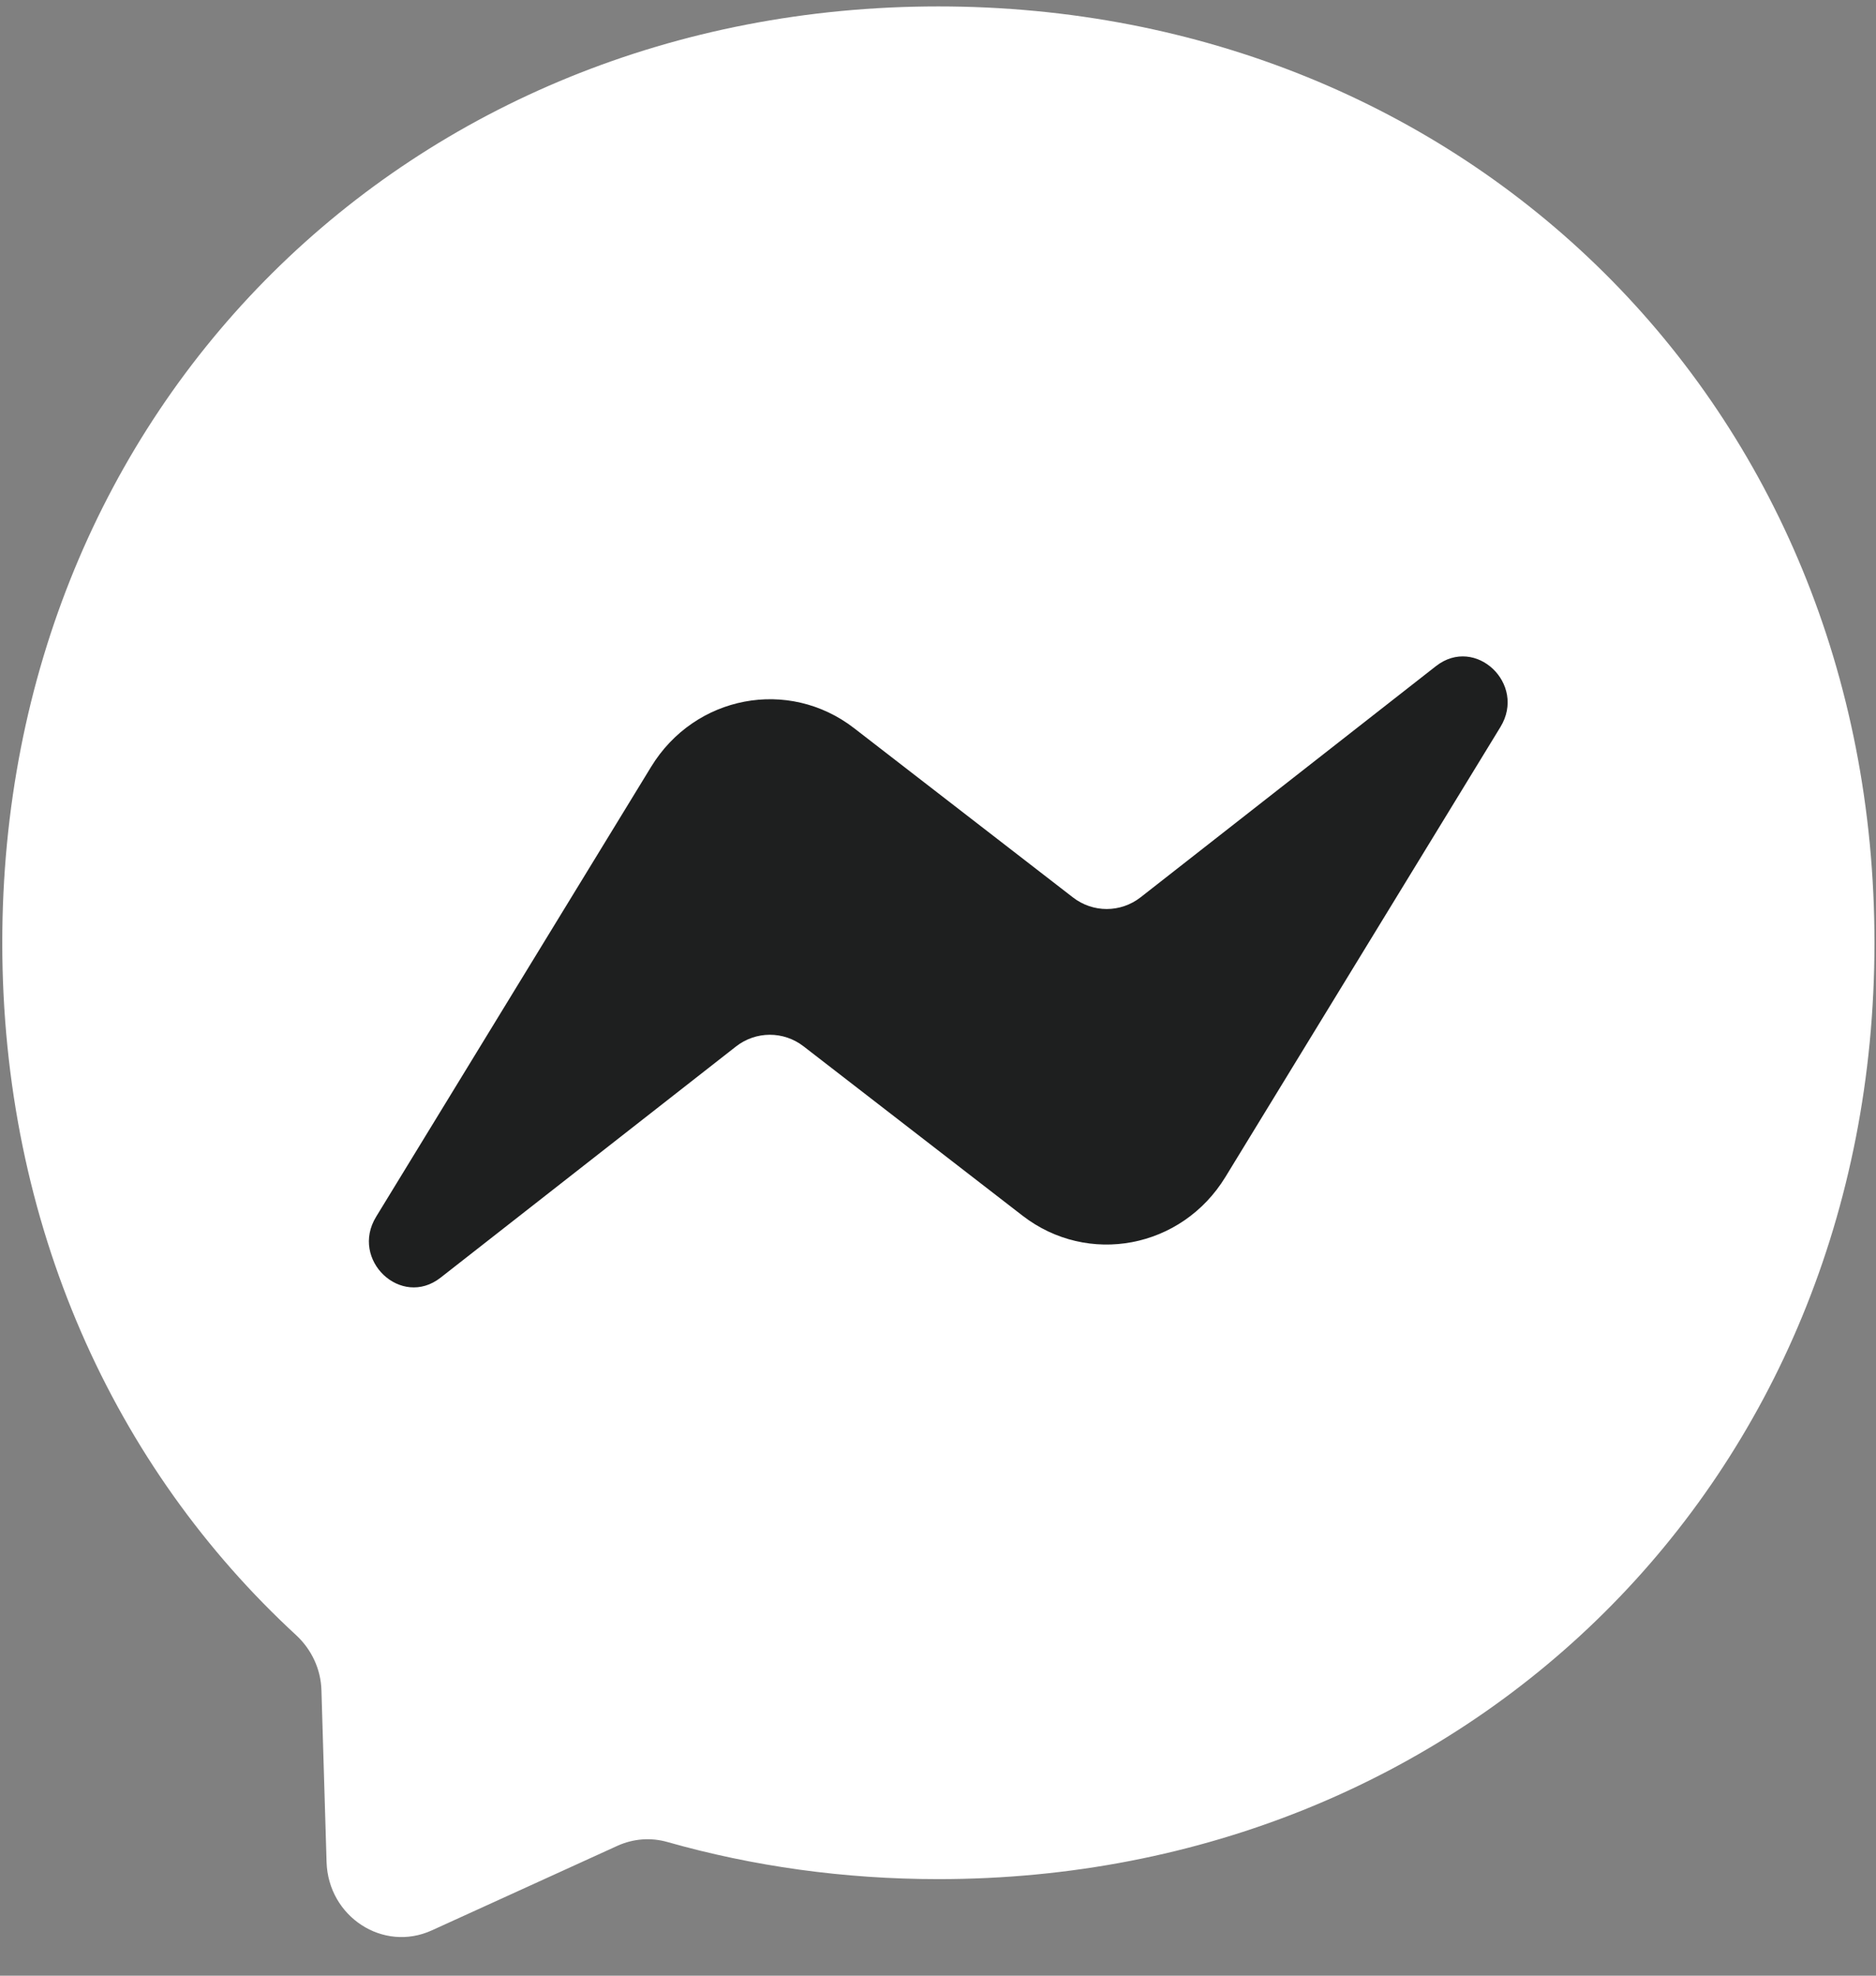 <svg width="38" height="40" viewBox="0 0 38 40" fill="none" xmlns="http://www.w3.org/2000/svg">
<rect x="0" y="0" width="38" height="40" fill="#808080" stroke="none"/>
<path fill-rule="evenodd" clip-rule="evenodd" d="M19.007 0.13C8.326 0.13 0.046 8.193 0.046 19.087C0.046 24.786 2.31 29.71 6.002 33.109C6.311 33.397 6.5 33.795 6.511 34.224L6.615 37.7C6.649 38.807 7.761 39.532 8.746 39.083L12.508 37.37C12.828 37.225 13.185 37.198 13.52 37.294C15.248 37.784 17.089 38.045 19.007 38.045C29.689 38.045 37.969 29.982 37.969 19.087C37.969 8.193 29.689 0.13 19.007 0.13Z" fill="white"/>
<path fill-rule="evenodd" clip-rule="evenodd" d="M7.619 24.634L13.189 15.525C14.074 14.077 15.973 13.716 17.301 14.743L21.733 18.169C22.138 18.483 22.699 18.483 23.105 18.166L29.087 13.486C29.886 12.862 30.927 13.847 30.392 14.72L24.822 23.829C23.937 25.278 22.037 25.638 20.71 24.611L16.278 21.185C15.873 20.871 15.312 20.871 14.906 21.189L8.924 25.868C8.125 26.493 7.084 25.508 7.619 24.634Z" fill="#1E1F1F"/>
</svg>
